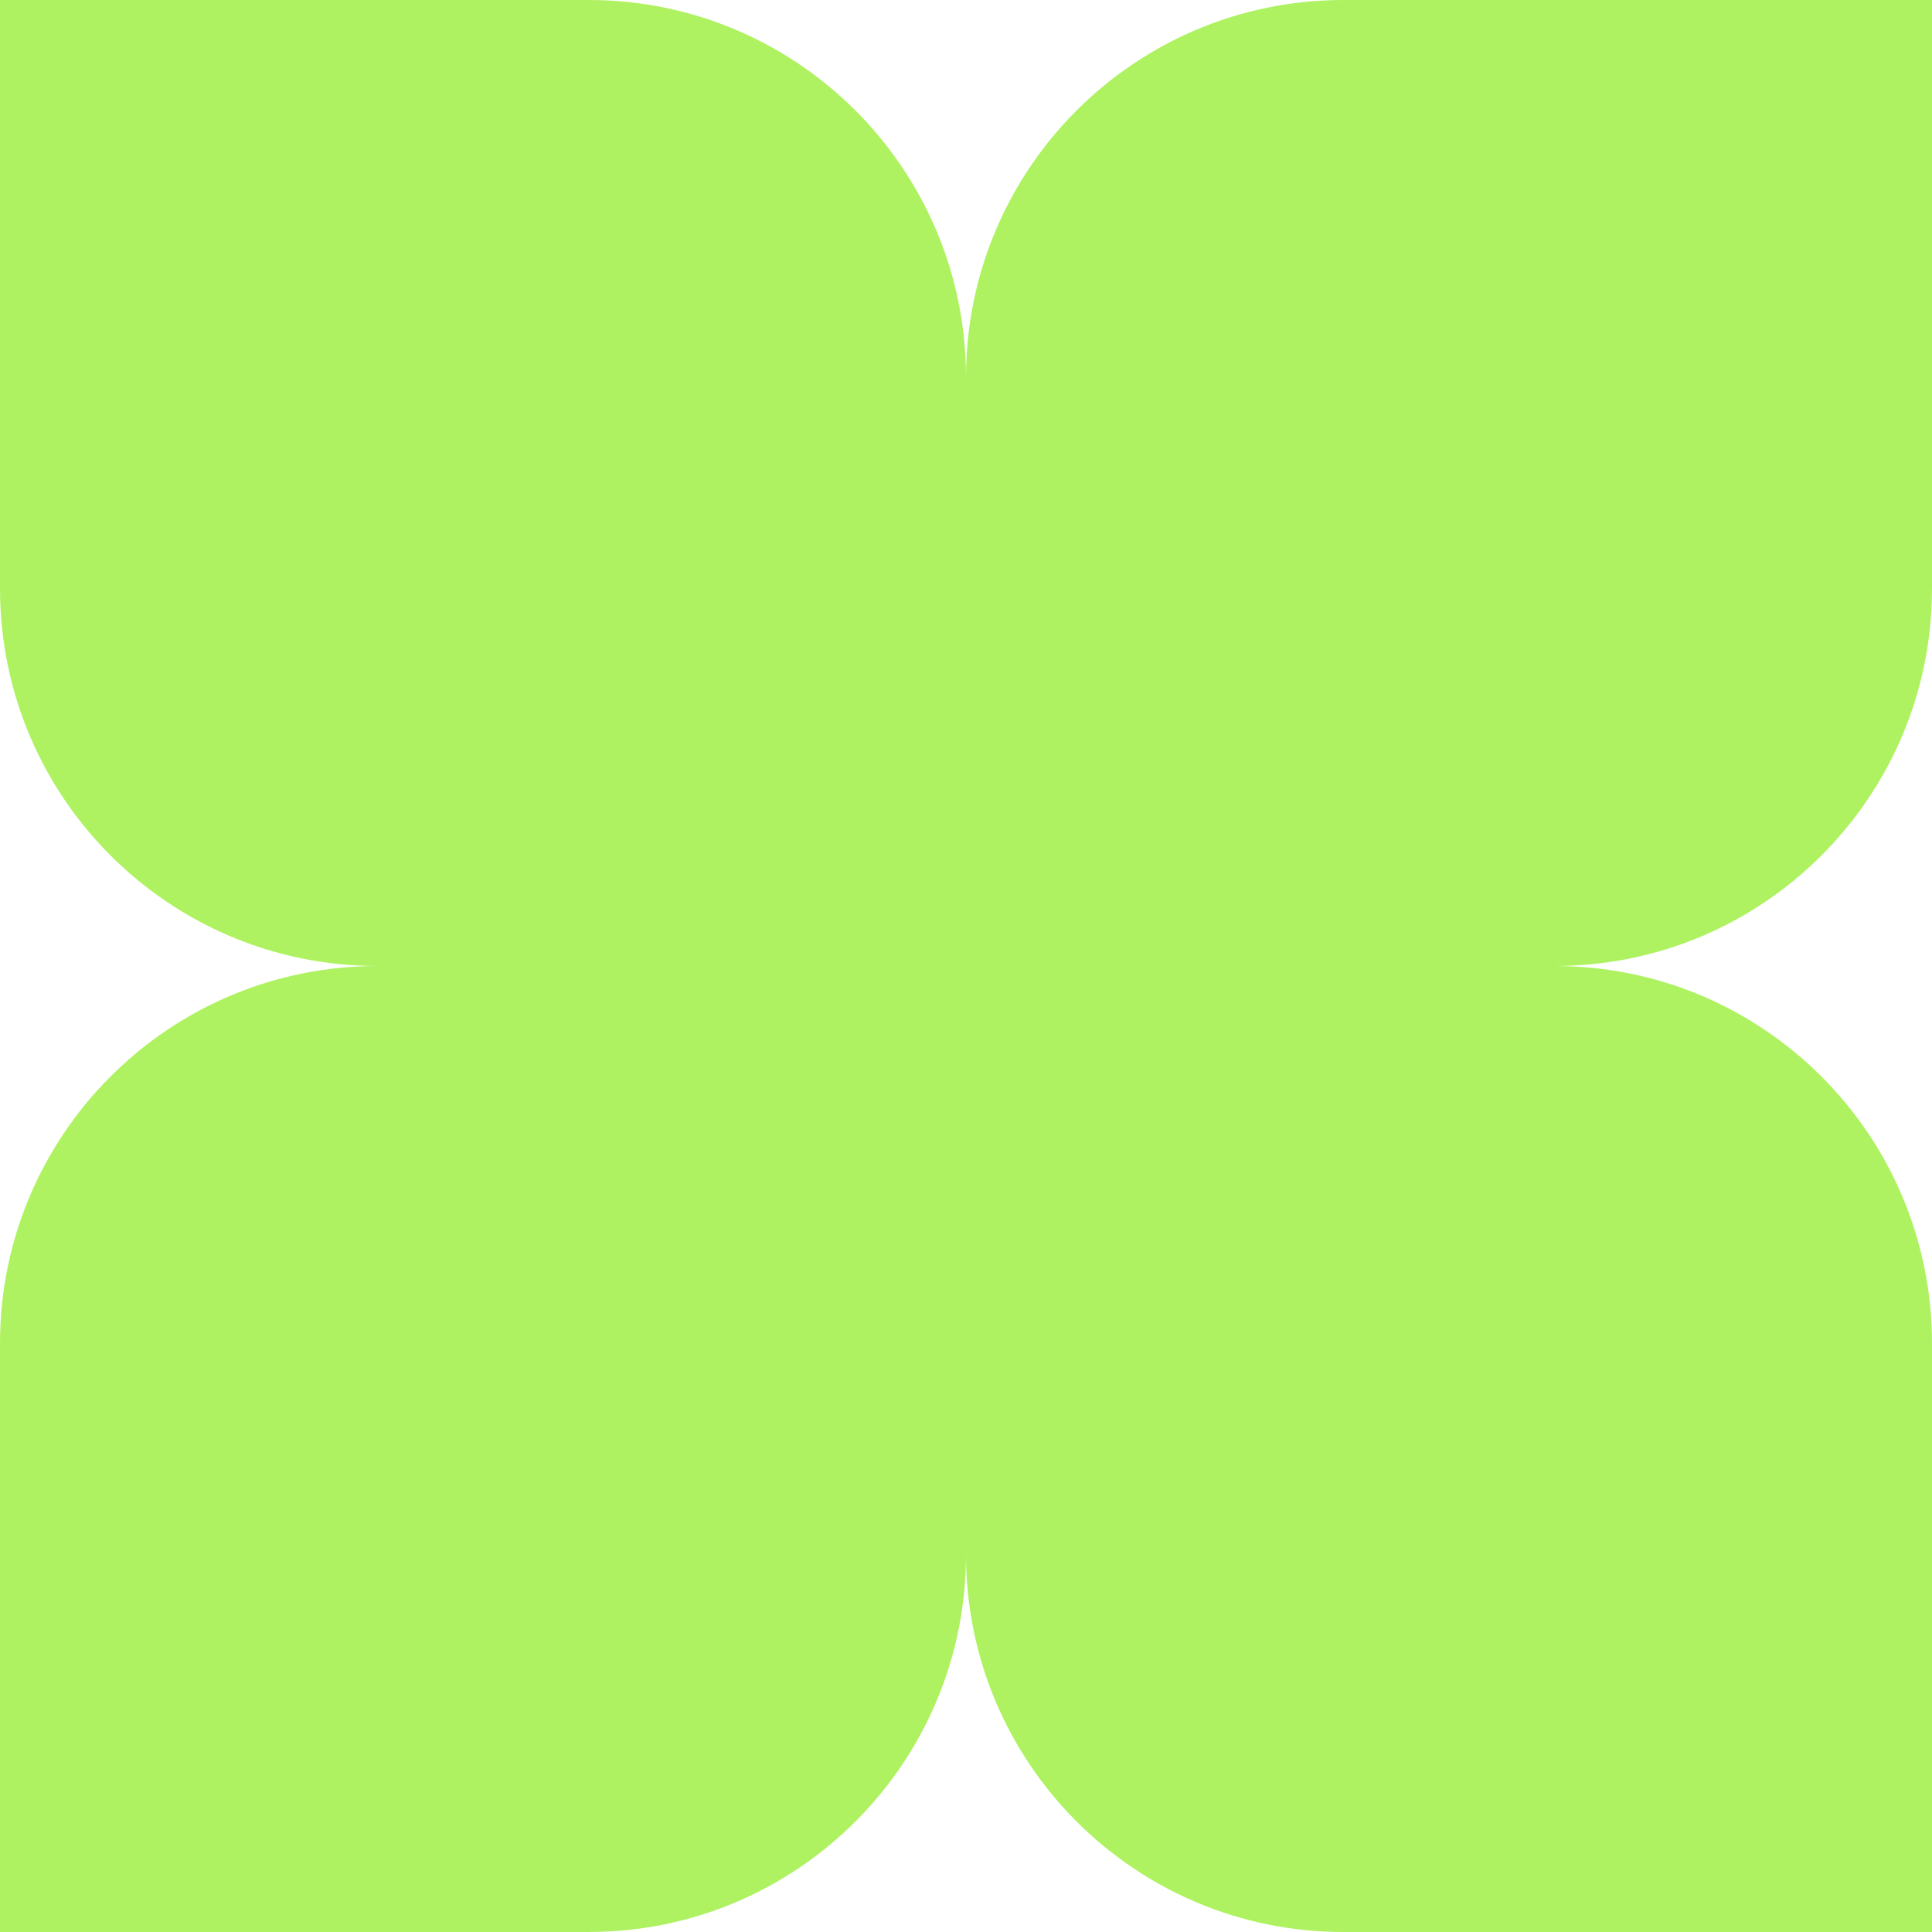 <svg width="256" height="256" viewBox="0 0 256 256" fill="none" xmlns="http://www.w3.org/2000/svg">
<path d="M78 0C105.614 0 128 22.386 128 50C128 22.386 150.386 0 178 0H256V78C256 105.614 233.614 128 206 128C233.614 128 256 150.386 256 178V256H178C150.386 256 128 233.614 128 206C128 233.614 105.614 256 78 256H0V178C0 150.386 22.386 128 50 128C22.386 128 0 105.614 0 78V0H78Z" fill="#AEF261"/>
</svg>
